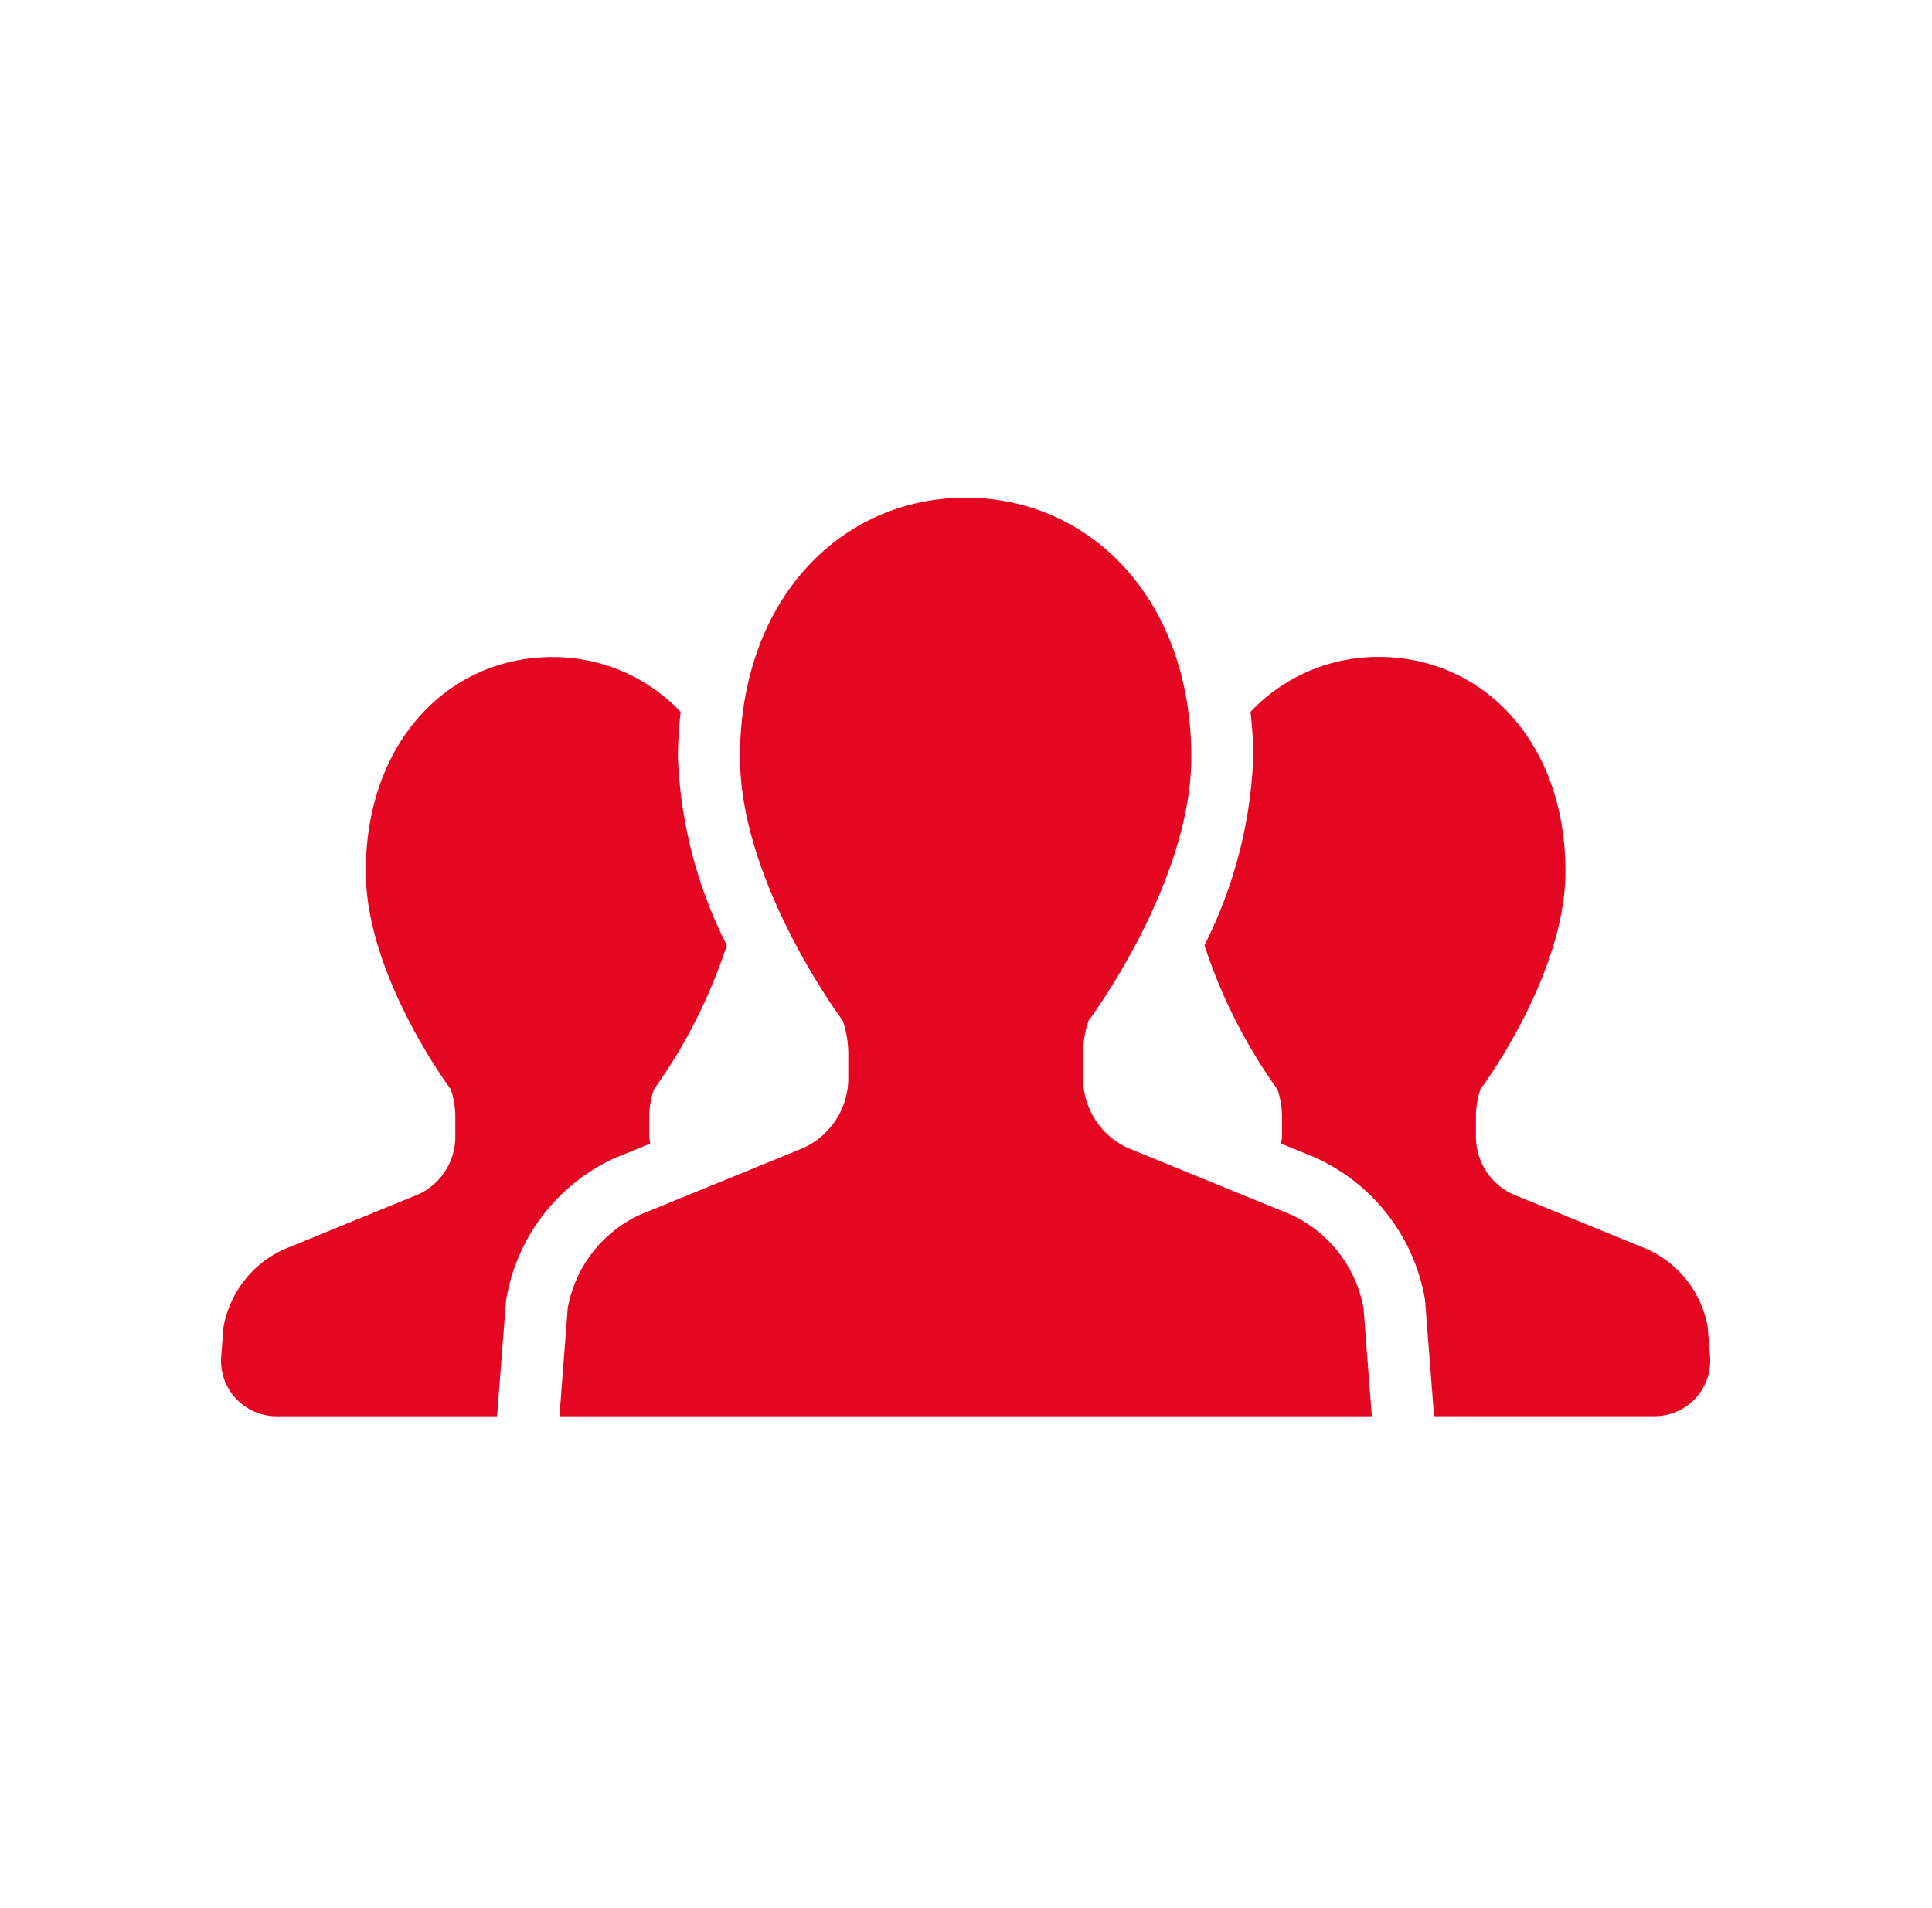 <svg xmlns="http://www.w3.org/2000/svg" xmlns:xlink="http://www.w3.org/1999/xlink" width="70" height="69.125" viewBox="0 0 70 69.125"><defs><clipPath id="a"><rect width="53.953" height="33.282" fill="#e50721"/></clipPath></defs><g transform="translate(-637 -837)"><g transform="translate(645.009 855.032)"><g clip-path="url(#a)"><path d="M15.551,30.13c-.008-.084-.035-.161-.035-.245v-.72a3.027,3.027,0,0,1,.168-1,19.176,19.176,0,0,0,2.641-5.221,16.478,16.478,0,0,1-1.772-6.815,15.206,15.206,0,0,1,.1-1.64A6.353,6.353,0,0,0,12,12.5c-3.73,0-6.756,3.043-6.756,7.771,0,3.784,3.079,7.89,3.079,7.89a3.122,3.122,0,0,1,.165,1v.72a2.3,2.3,0,0,1-1.34,2.088l-4.888,2a3.841,3.841,0,0,0-2.17,2.8L.006,37.841a2.013,2.013,0,0,0,2.007,2.167H10l.328-4.21.021-.113a6.892,6.892,0,0,1,3.9-5.024Z" transform="translate(0 -6.725)" fill="#e50721"/><path d="M95.333,36.765a3.837,3.837,0,0,0-2.168-2.8l-4.892-2a2.294,2.294,0,0,1-1.337-2.088v-.72a3.04,3.04,0,0,1,.166-1s3.077-4.106,3.077-7.89c0-4.729-3.025-7.772-6.76-7.772a6.354,6.354,0,0,0-4.651,1.989,14.769,14.769,0,0,1,.1,1.637A16.505,16.505,0,0,1,77.1,22.941a19.129,19.129,0,0,0,2.643,5.222,3.126,3.126,0,0,1,.166,1v.72c0,.084-.028.161-.037.245l1.212.494a6.931,6.931,0,0,1,3.988,5.057l.02.115.326,4.212h7.994a2.013,2.013,0,0,0,2.006-2.166Z" transform="translate(-41.469 -6.725)" fill="#e50721"/><path d="M53.031,25.978,47.114,23.56A2.78,2.78,0,0,1,45.5,21.034v-.873a3.66,3.66,0,0,1,.2-1.212s3.721-4.966,3.721-9.547c0-5.723-3.66-9.4-8.176-9.4s-8.176,3.68-8.176,9.4c0,4.581,3.724,9.547,3.724,9.547a3.745,3.745,0,0,1,.2,1.212v.873a2.786,2.786,0,0,1-1.622,2.526l-5.918,2.419a4.634,4.634,0,0,0-2.625,3.384l-.3,3.92H55.961l-.3-3.92a4.645,4.645,0,0,0-2.628-3.384" transform="translate(-14.267 0)" fill="#e50721"/></g></g><rect width="70" height="69.125" transform="translate(637 837)" fill="none"/></g></svg>
